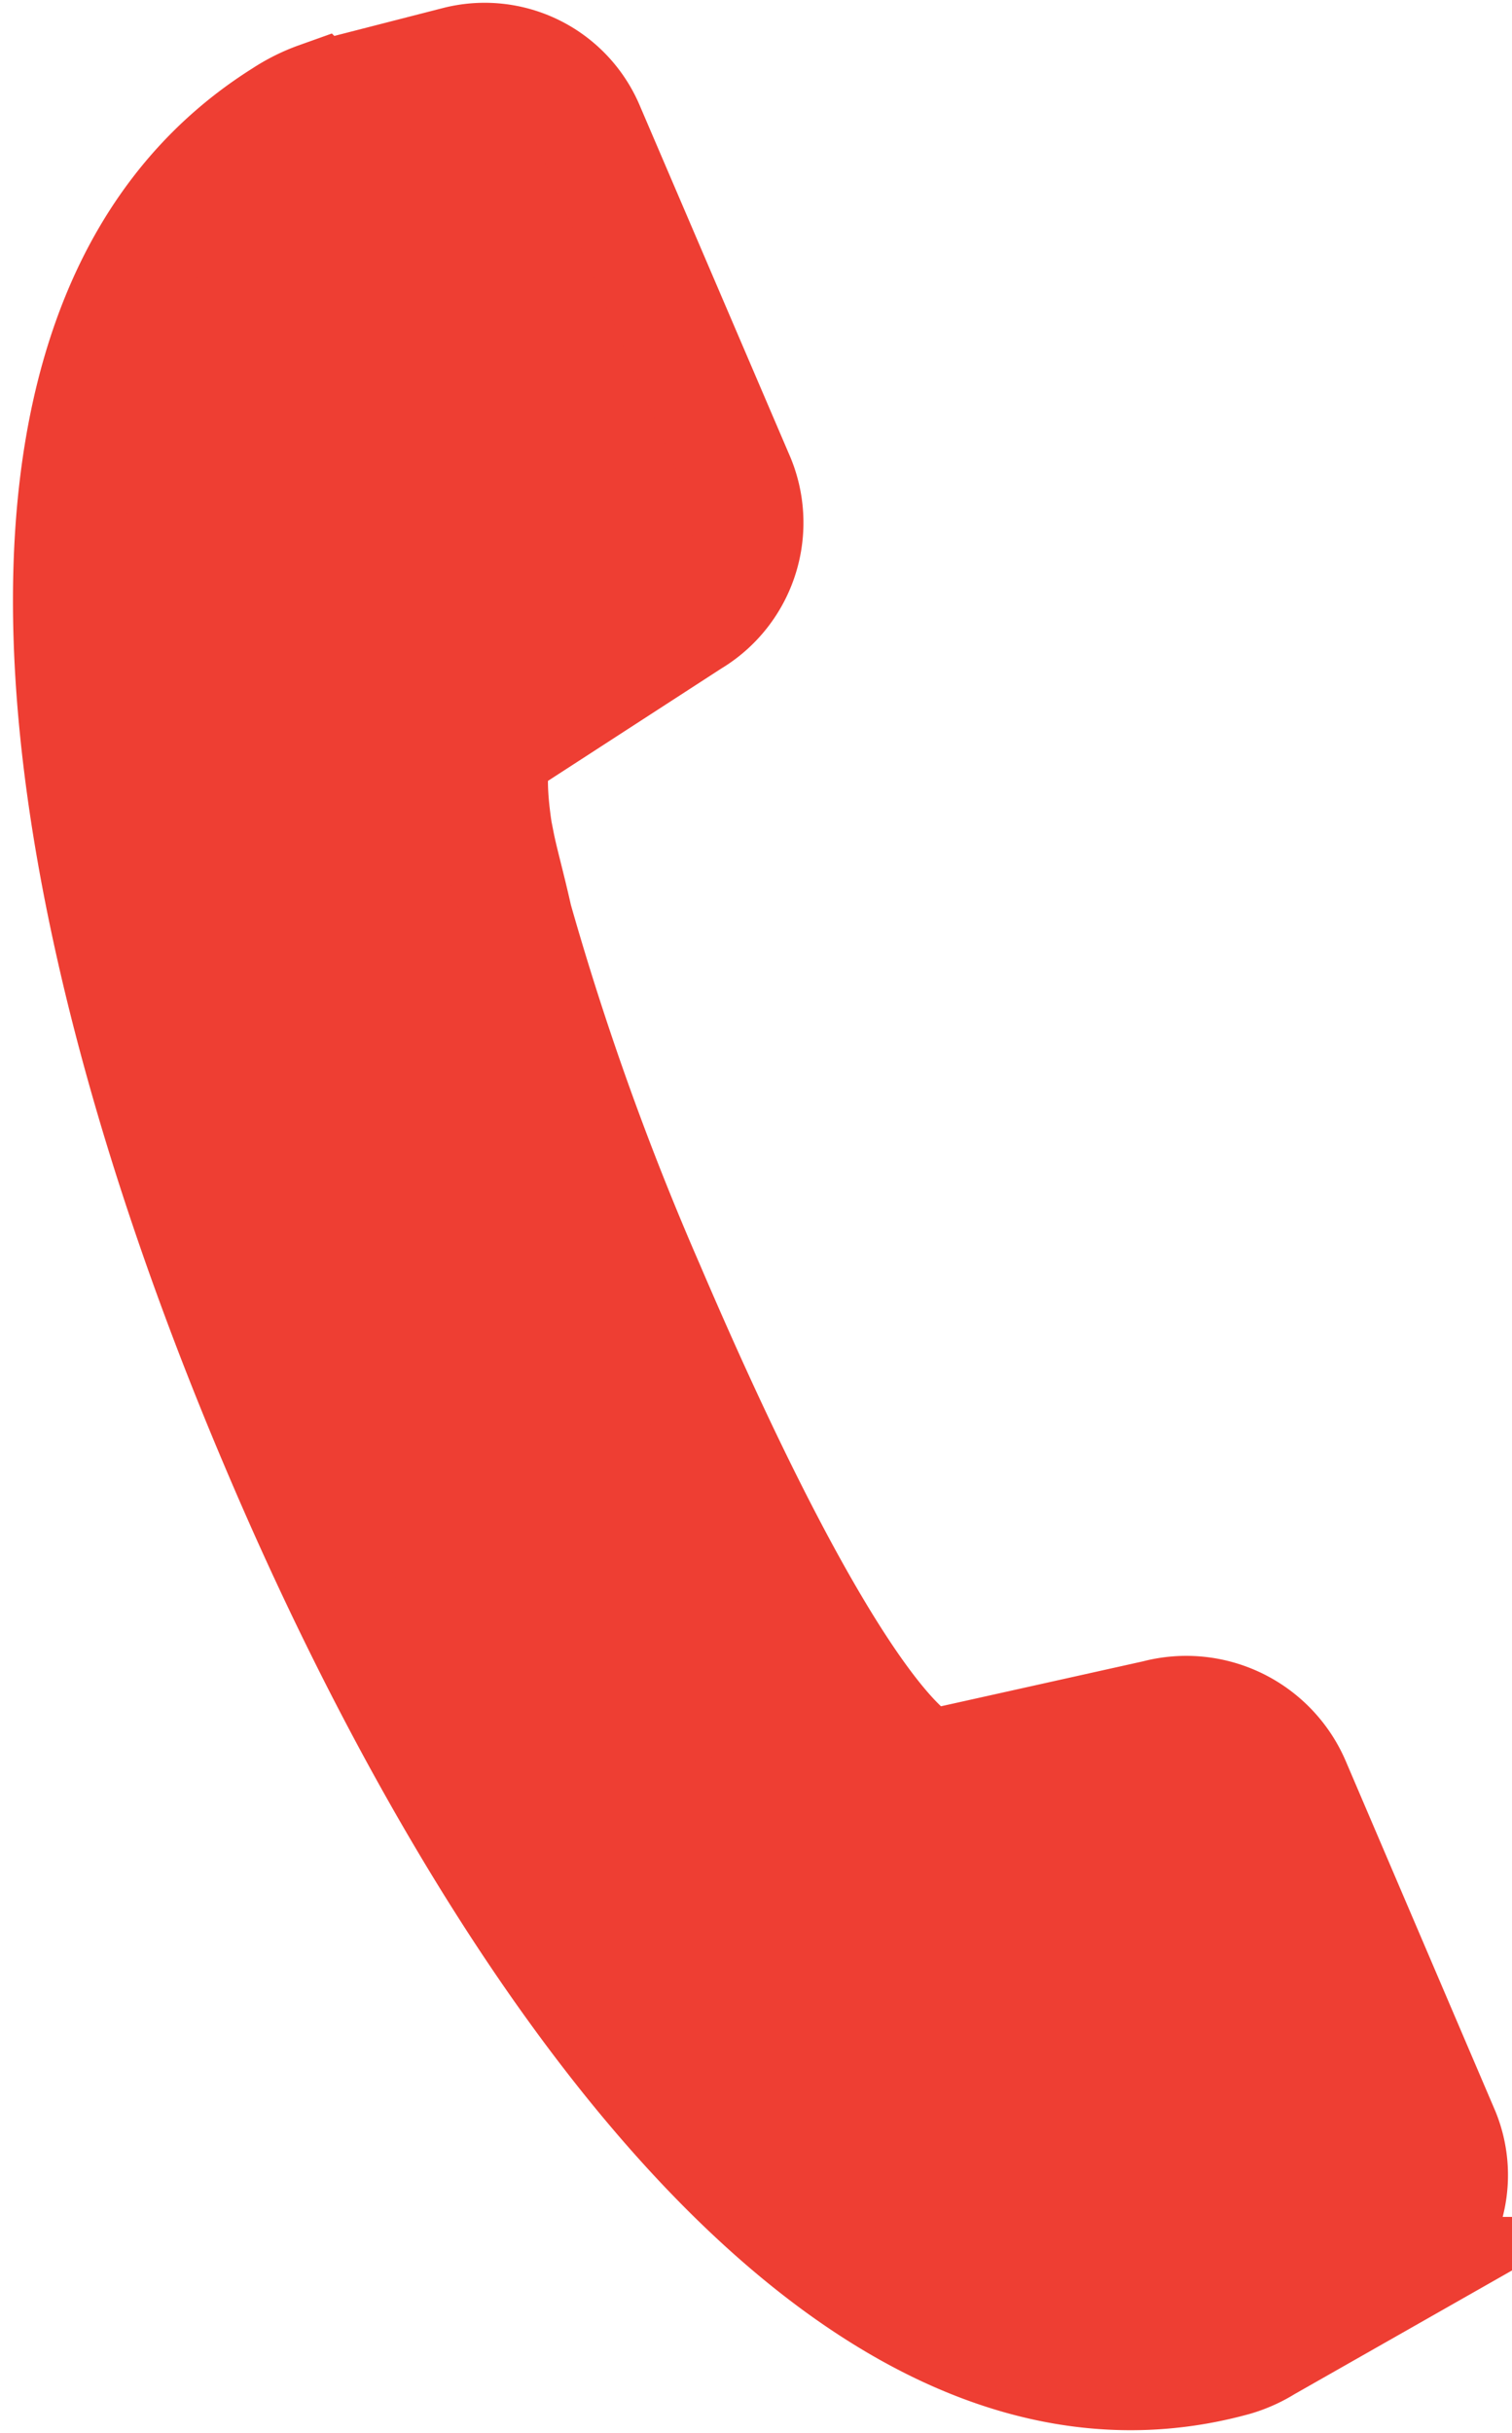 <svg xmlns="http://www.w3.org/2000/svg" width="13.767" height="22.137" viewBox="0 0 13.767 22.137"><g transform="translate(-0.387 -0.573)"><path d="M4.934,8.246c-.13-.747,0-.877,0-.877L6.689,6.232A1.051,1.051,0,0,0,7.111,4.9L5.746,1.715a1.034,1.034,0,0,0-1.2-.585l-1.267.325a1.518,1.518,0,0,0-.325.162C-.1,3.535.873,8.961,2.887,13.705c1.95,4.614,5.2,9.325,8.741,8.351a1.154,1.154,0,0,0,.292-.13l1.2-.682a1.028,1.028,0,0,0,.422-1.267L12.18,16.792a1.08,1.08,0,0,0-1.267-.617l-2.047.455S8.151,16.6,6.3,12.276A26.464,26.464,0,0,1,5.1,8.929c-.065-.292-.13-.52-.162-.682" transform="translate(0 0)" fill="#ee3e33" stroke="#ee3e33" stroke-linecap="square" stroke-miterlimit="10" stroke-width="1"/></g></svg>